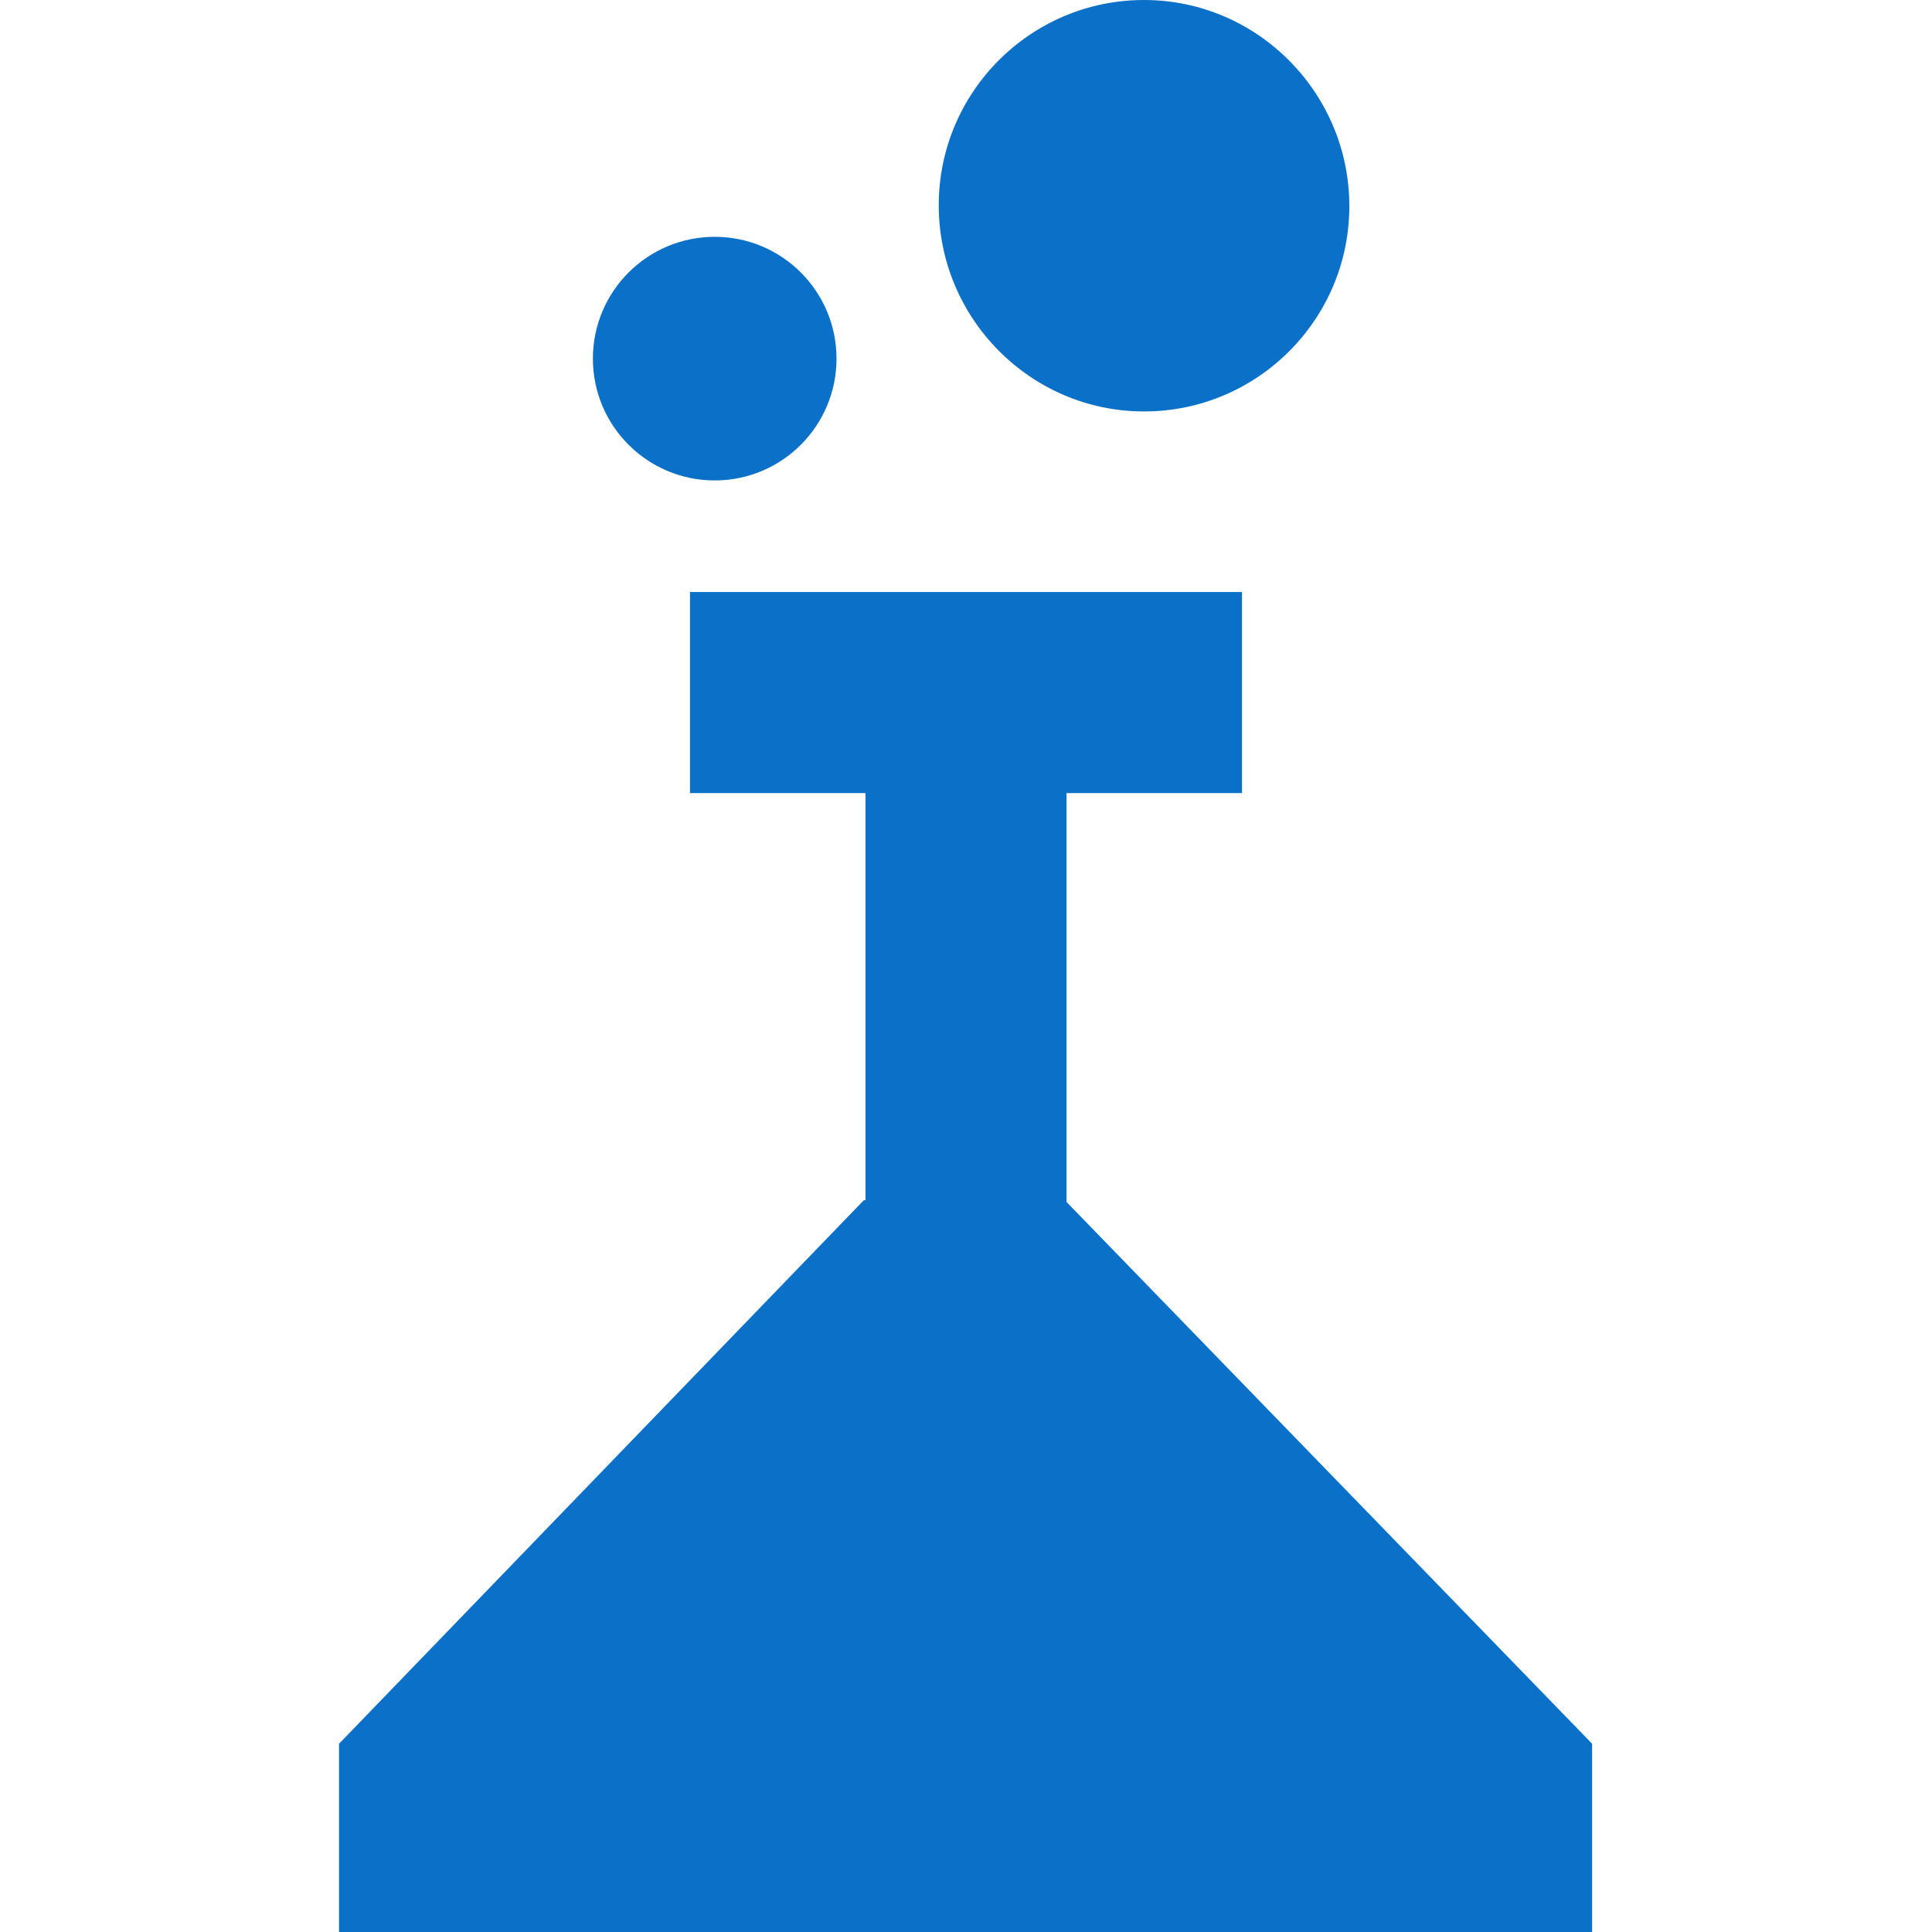 <?xml version="1.0" encoding="utf-8"?>
<!-- Generator: Adobe Illustrator 26.5.0, SVG Export Plug-In . SVG Version: 6.00 Build 0)  -->
<svg version="1.1" id="Ebene_1" xmlns="http://www.w3.org/2000/svg" xmlns:xlink="http://www.w3.org/1999/xlink" x="0px" y="0px"
	 viewBox="0 0 226.8 226.8" style="enable-background:new 0 0 226.8 226.8;" xml:space="preserve">
<style type="text/css">
	.st0{fill:#0B70C8;}
</style>
<g>
	<polygon class="st0" points="125.2,141.1 125.2,93.1 145.8,93.1 145.8,69.5 81,69.5 81,93.1 101.6,93.1 101.6,140.9 101.4,140.9 
		39.8,204.7 39.8,226.8 186.9,226.8 186.9,204.7 	"/>
	<circle class="st0" cx="83.9" cy="42.1" r="14.3"/>
	<path class="st0" d="M134.3,48.3c13.3,0,24.1-10.8,24.1-24.1S147.6,0,134.3,0s-24.1,10.8-24.1,24.1S121,48.3,134.3,48.3z"/>
</g>
</svg>
